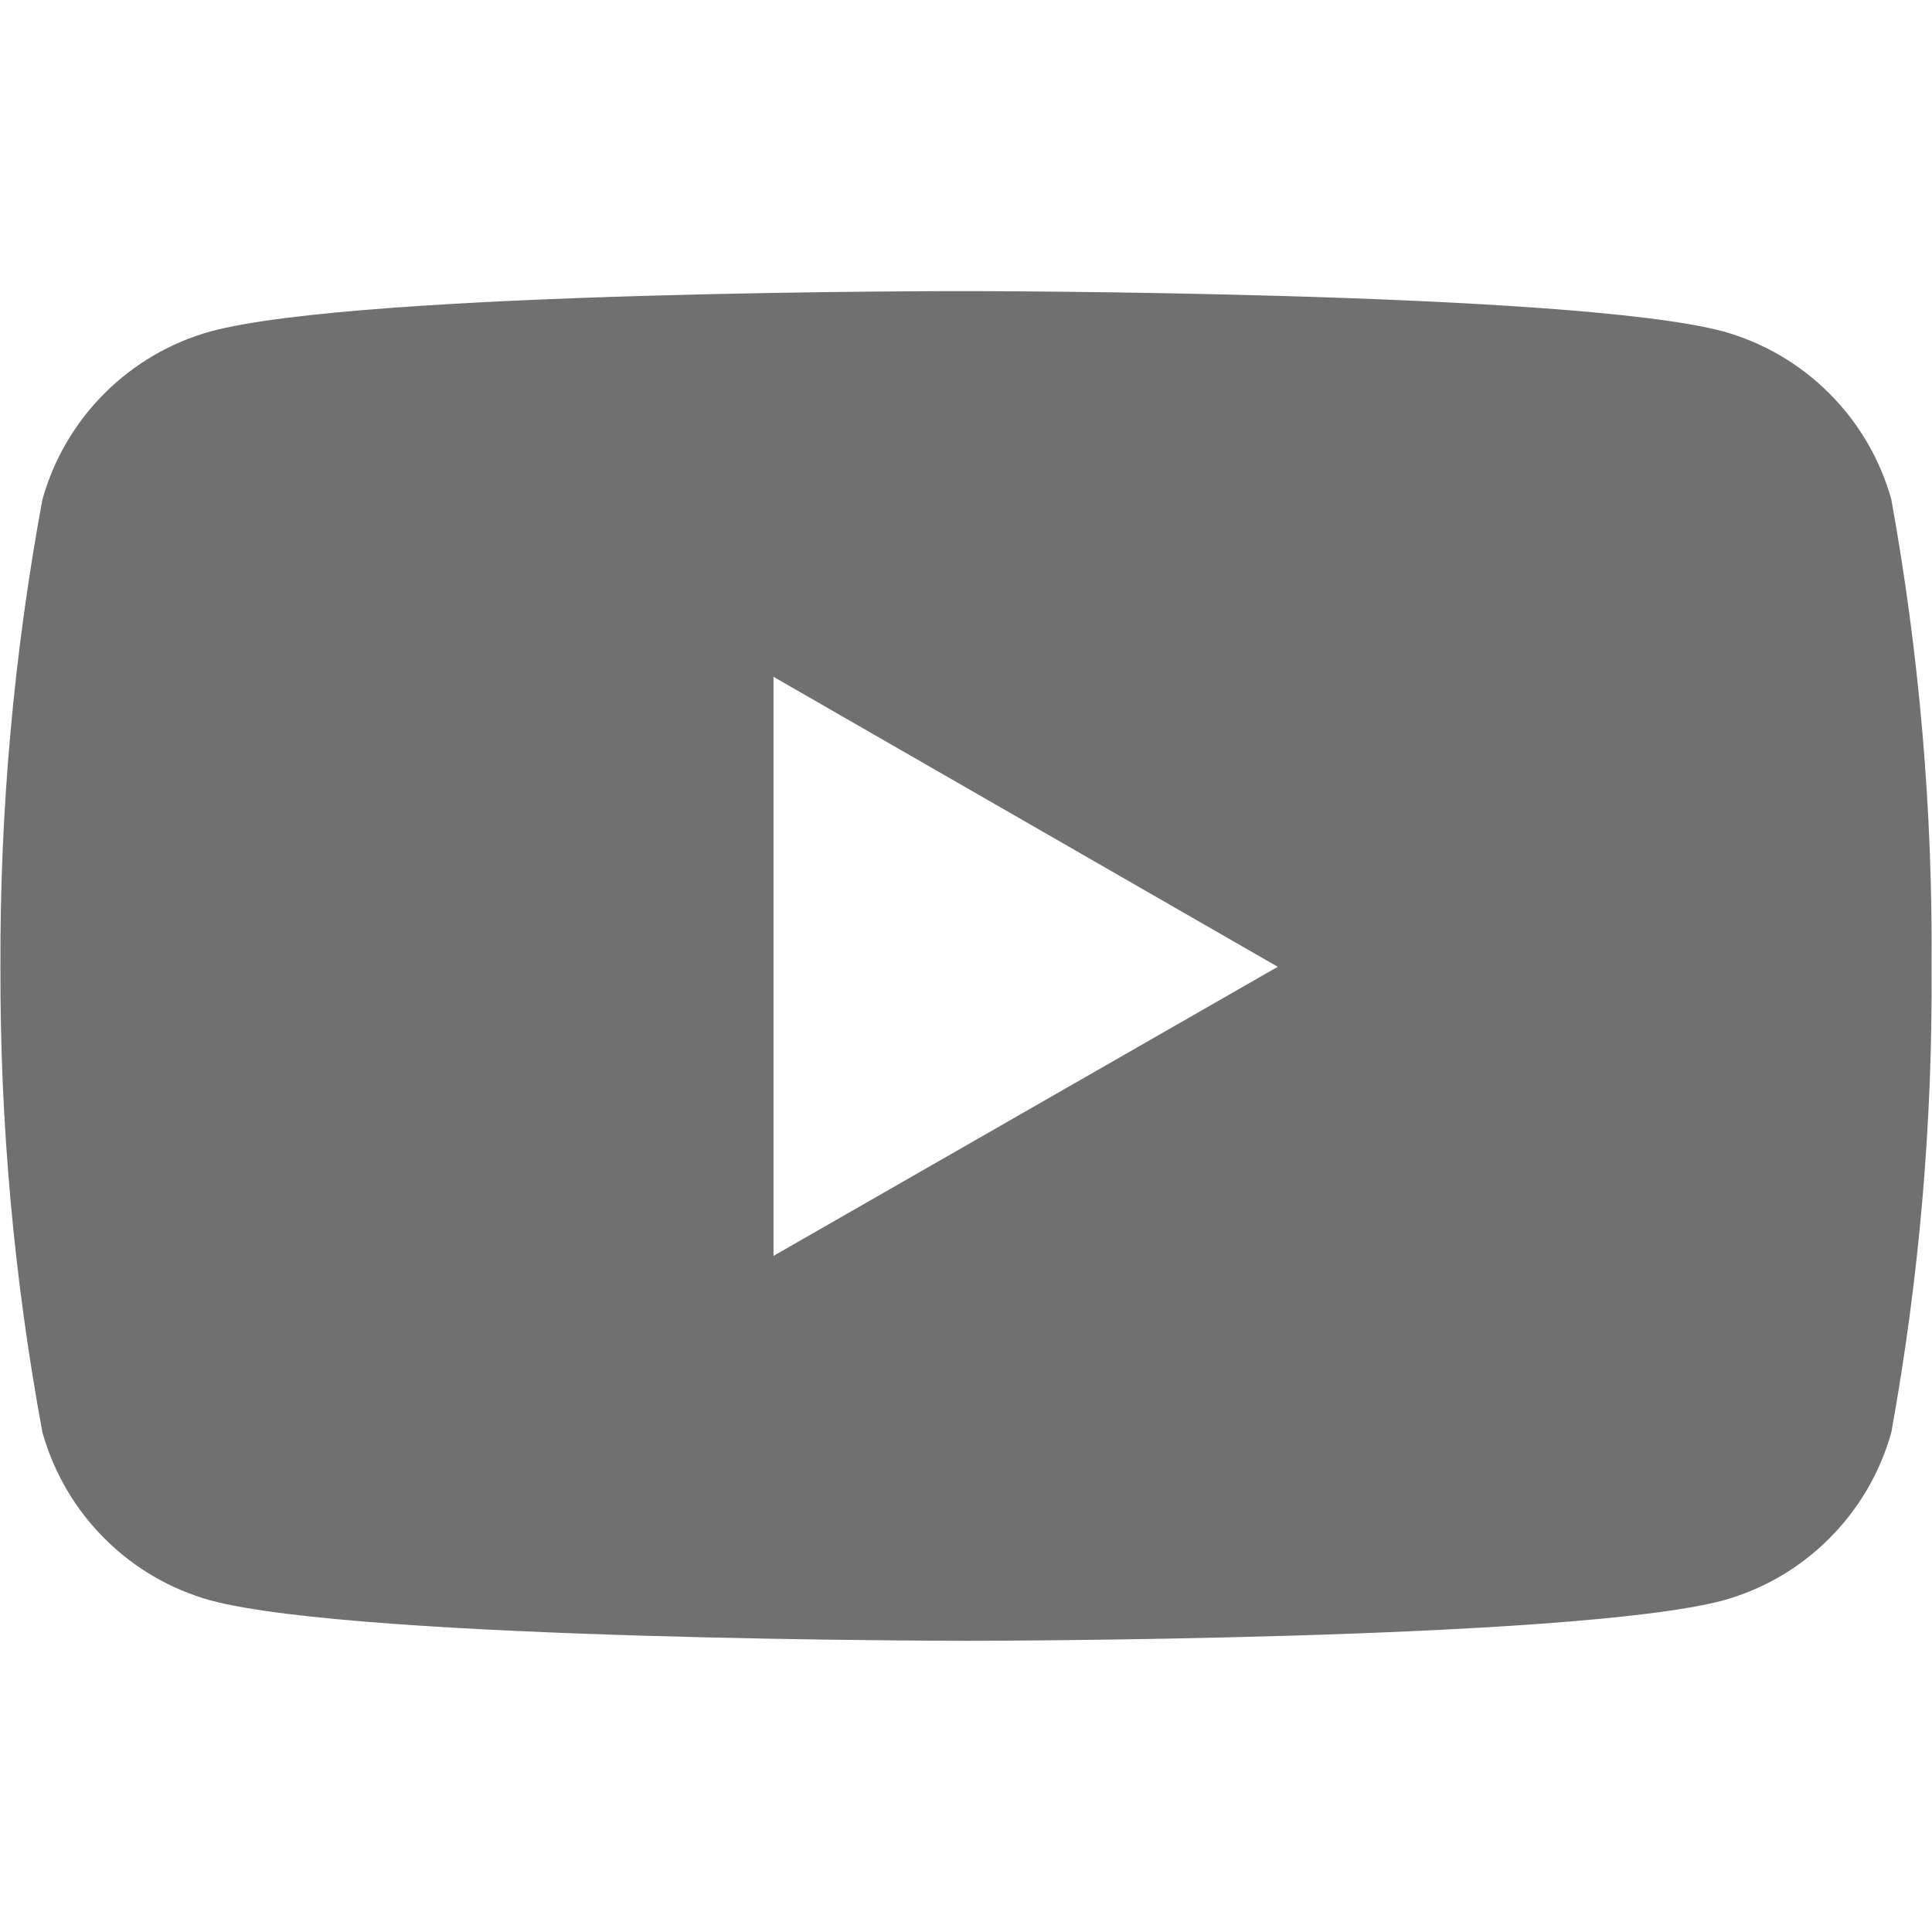 <?xml version="1.0" encoding="UTF-8"?> <svg xmlns="http://www.w3.org/2000/svg" width="22" height="22" viewBox="0 0 22 22" fill="none"> <path d="M21.537 5.688C21.41 5.231 21.166 4.815 20.831 4.48C20.496 4.145 20.08 3.901 19.623 3.774C17.909 3.315 11.01 3.315 11.01 3.315C11.01 3.315 4.129 3.305 2.397 3.774C1.94 3.901 1.524 4.145 1.189 4.48C0.854 4.815 0.611 5.231 0.483 5.688C0.158 7.443 -0.002 9.224 0.005 11.009C-0.001 12.787 0.159 14.562 0.483 16.31C0.611 16.767 0.854 17.183 1.189 17.518C1.524 17.854 1.94 18.097 2.397 18.224C4.109 18.684 11.01 18.684 11.01 18.684C11.01 18.684 17.891 18.684 19.623 18.224C20.08 18.097 20.496 17.854 20.831 17.518C21.166 17.183 21.41 16.767 21.537 16.31C21.854 14.561 22.008 12.787 21.995 11.009C22.009 9.225 21.855 7.444 21.537 5.688ZM8.808 14.301V7.707L14.55 11.009L8.808 14.301Z" fill="#121212" fill-opacity="0.6"></path> </svg> 